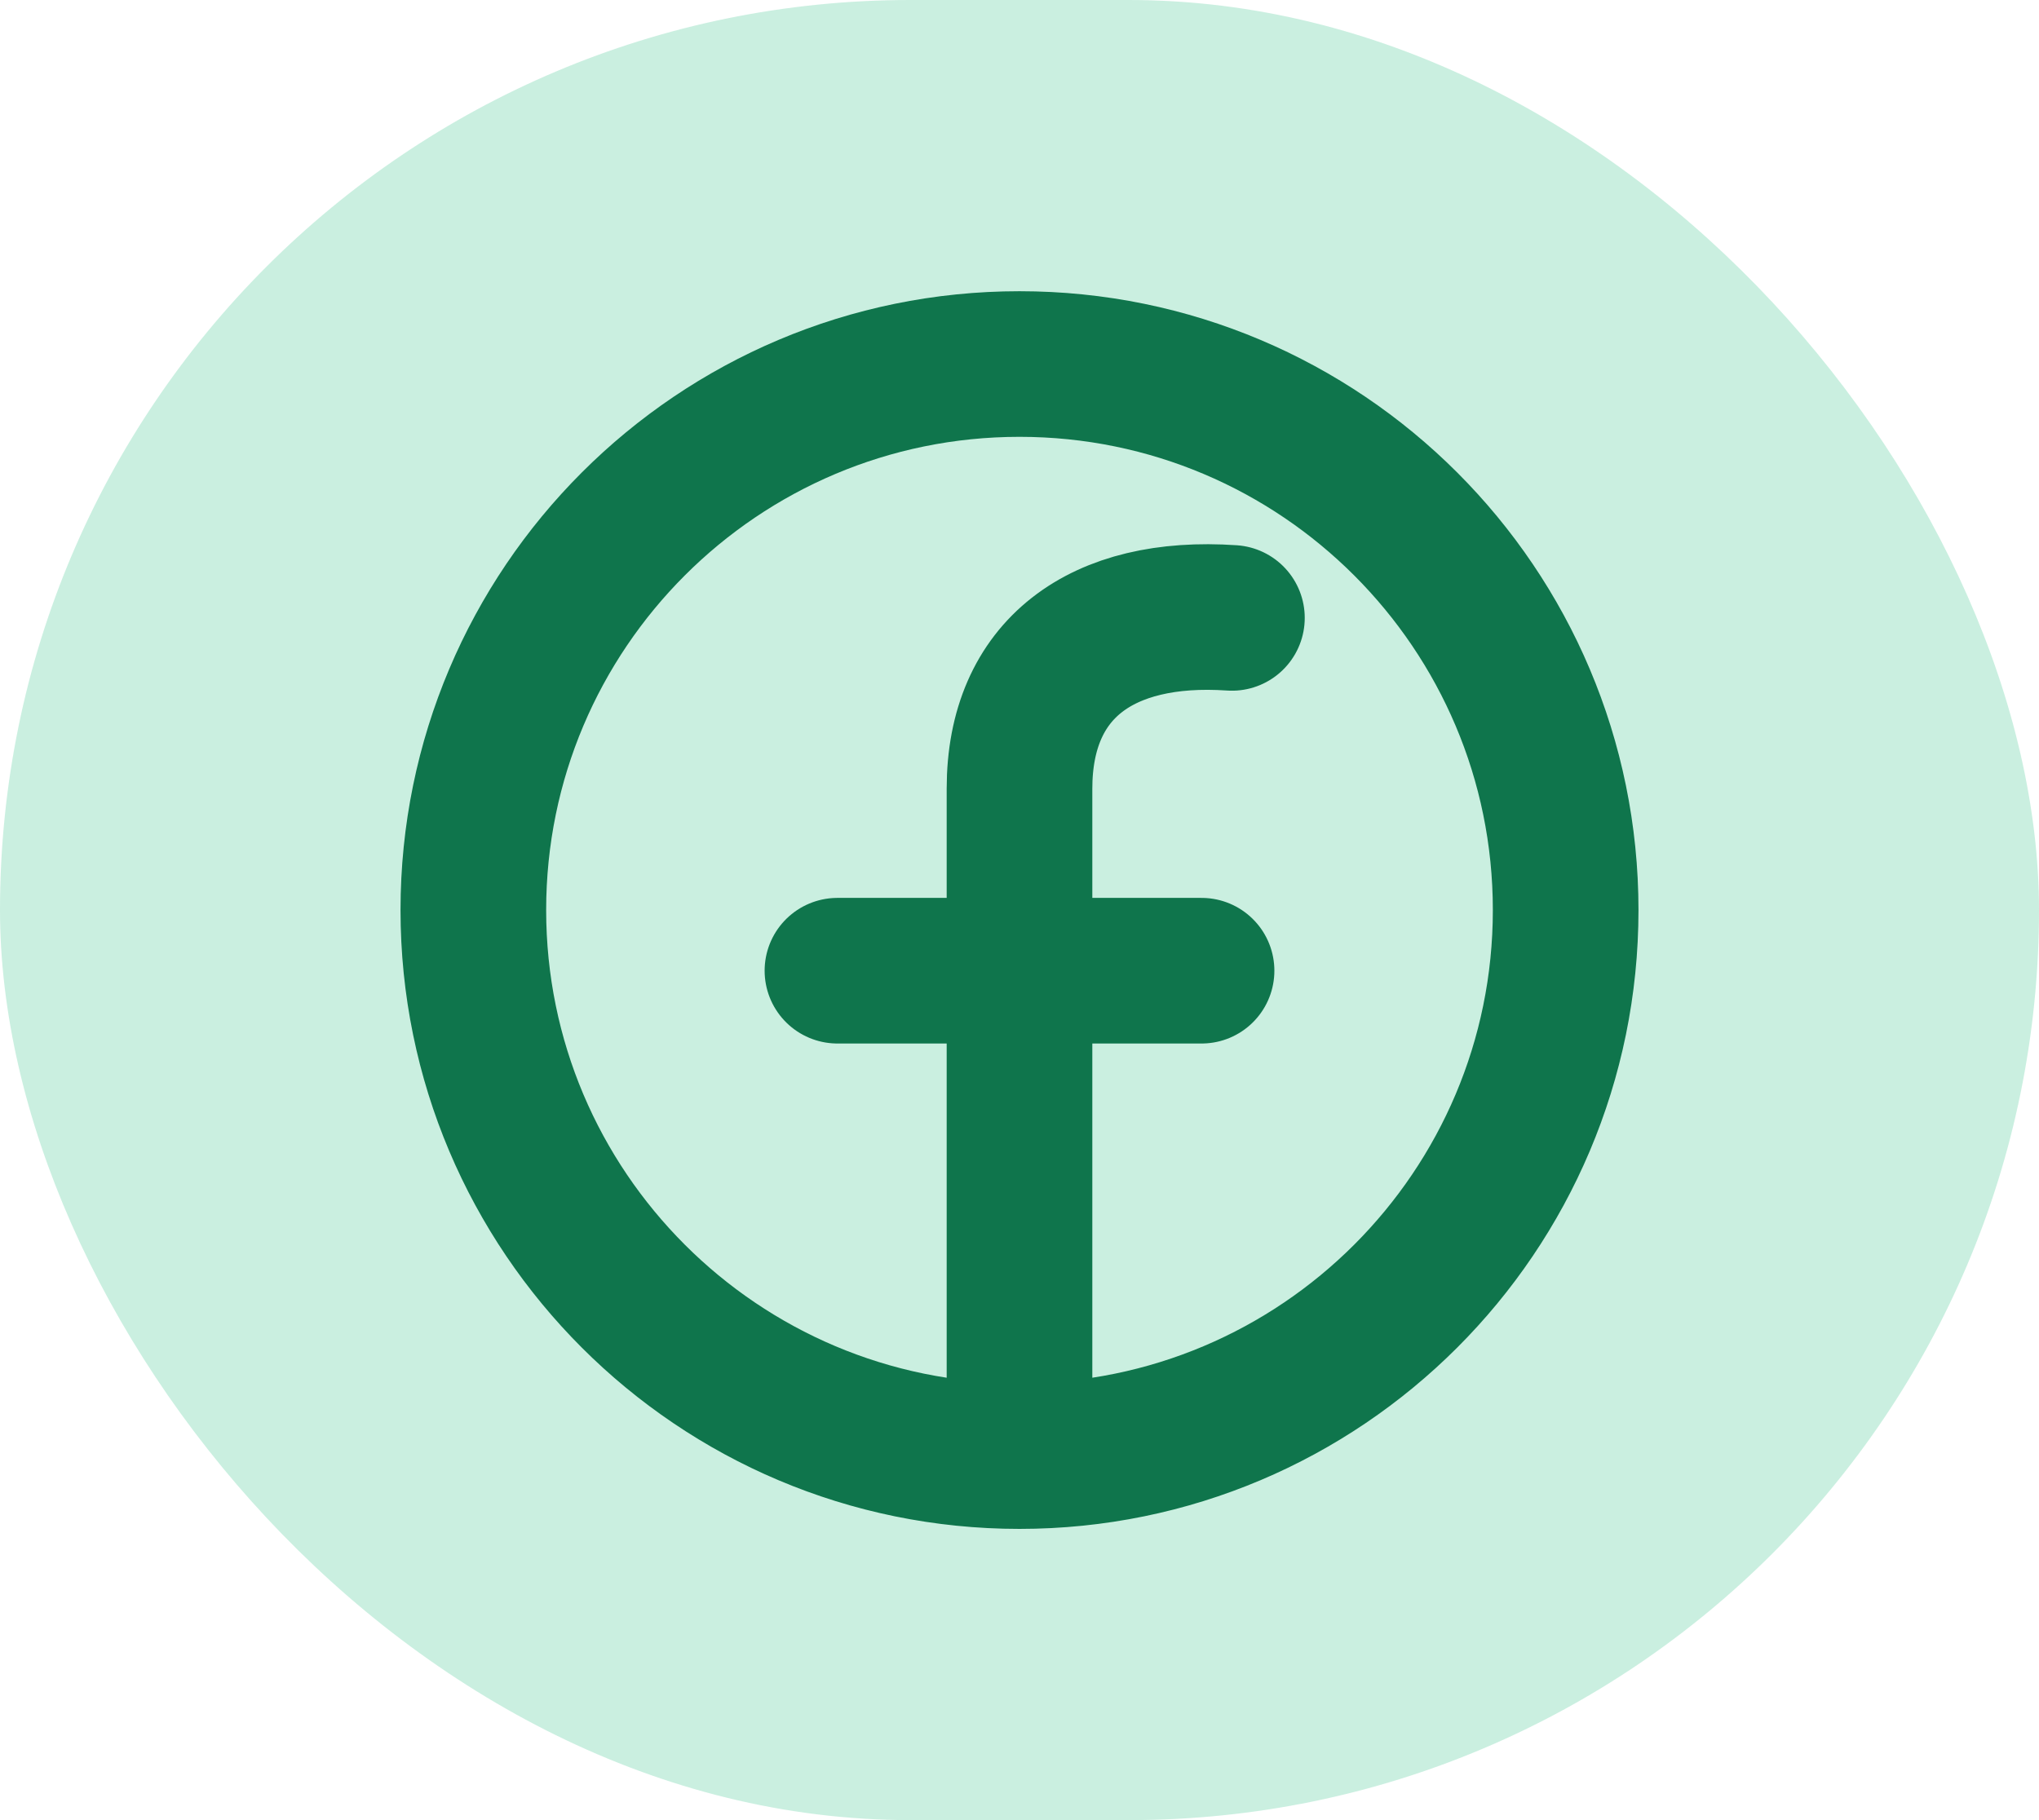 <svg width="28" height="25" viewBox="0 0 28 25" fill="none" xmlns="http://www.w3.org/2000/svg">
<rect width="28" height="25" rx="12.5" fill="#17B978" fill-opacity="0.23"/>
<path d="M14 20C18.142 20 21.5 16.642 21.5 12.5C21.5 8.358 18.142 5 14 5C9.858 5 6.5 8.358 6.5 12.5C6.5 16.642 9.858 20 14 20ZM14 20V13.333M14 13.333V10.833C14 9.187 15.128 8.364 16.917 8.487M14 13.333L16.5 13.333M14 13.333H11.5" stroke="#0F754C" stroke-width="2" stroke-linecap="round" stroke-linejoin="round"/>
</svg>
